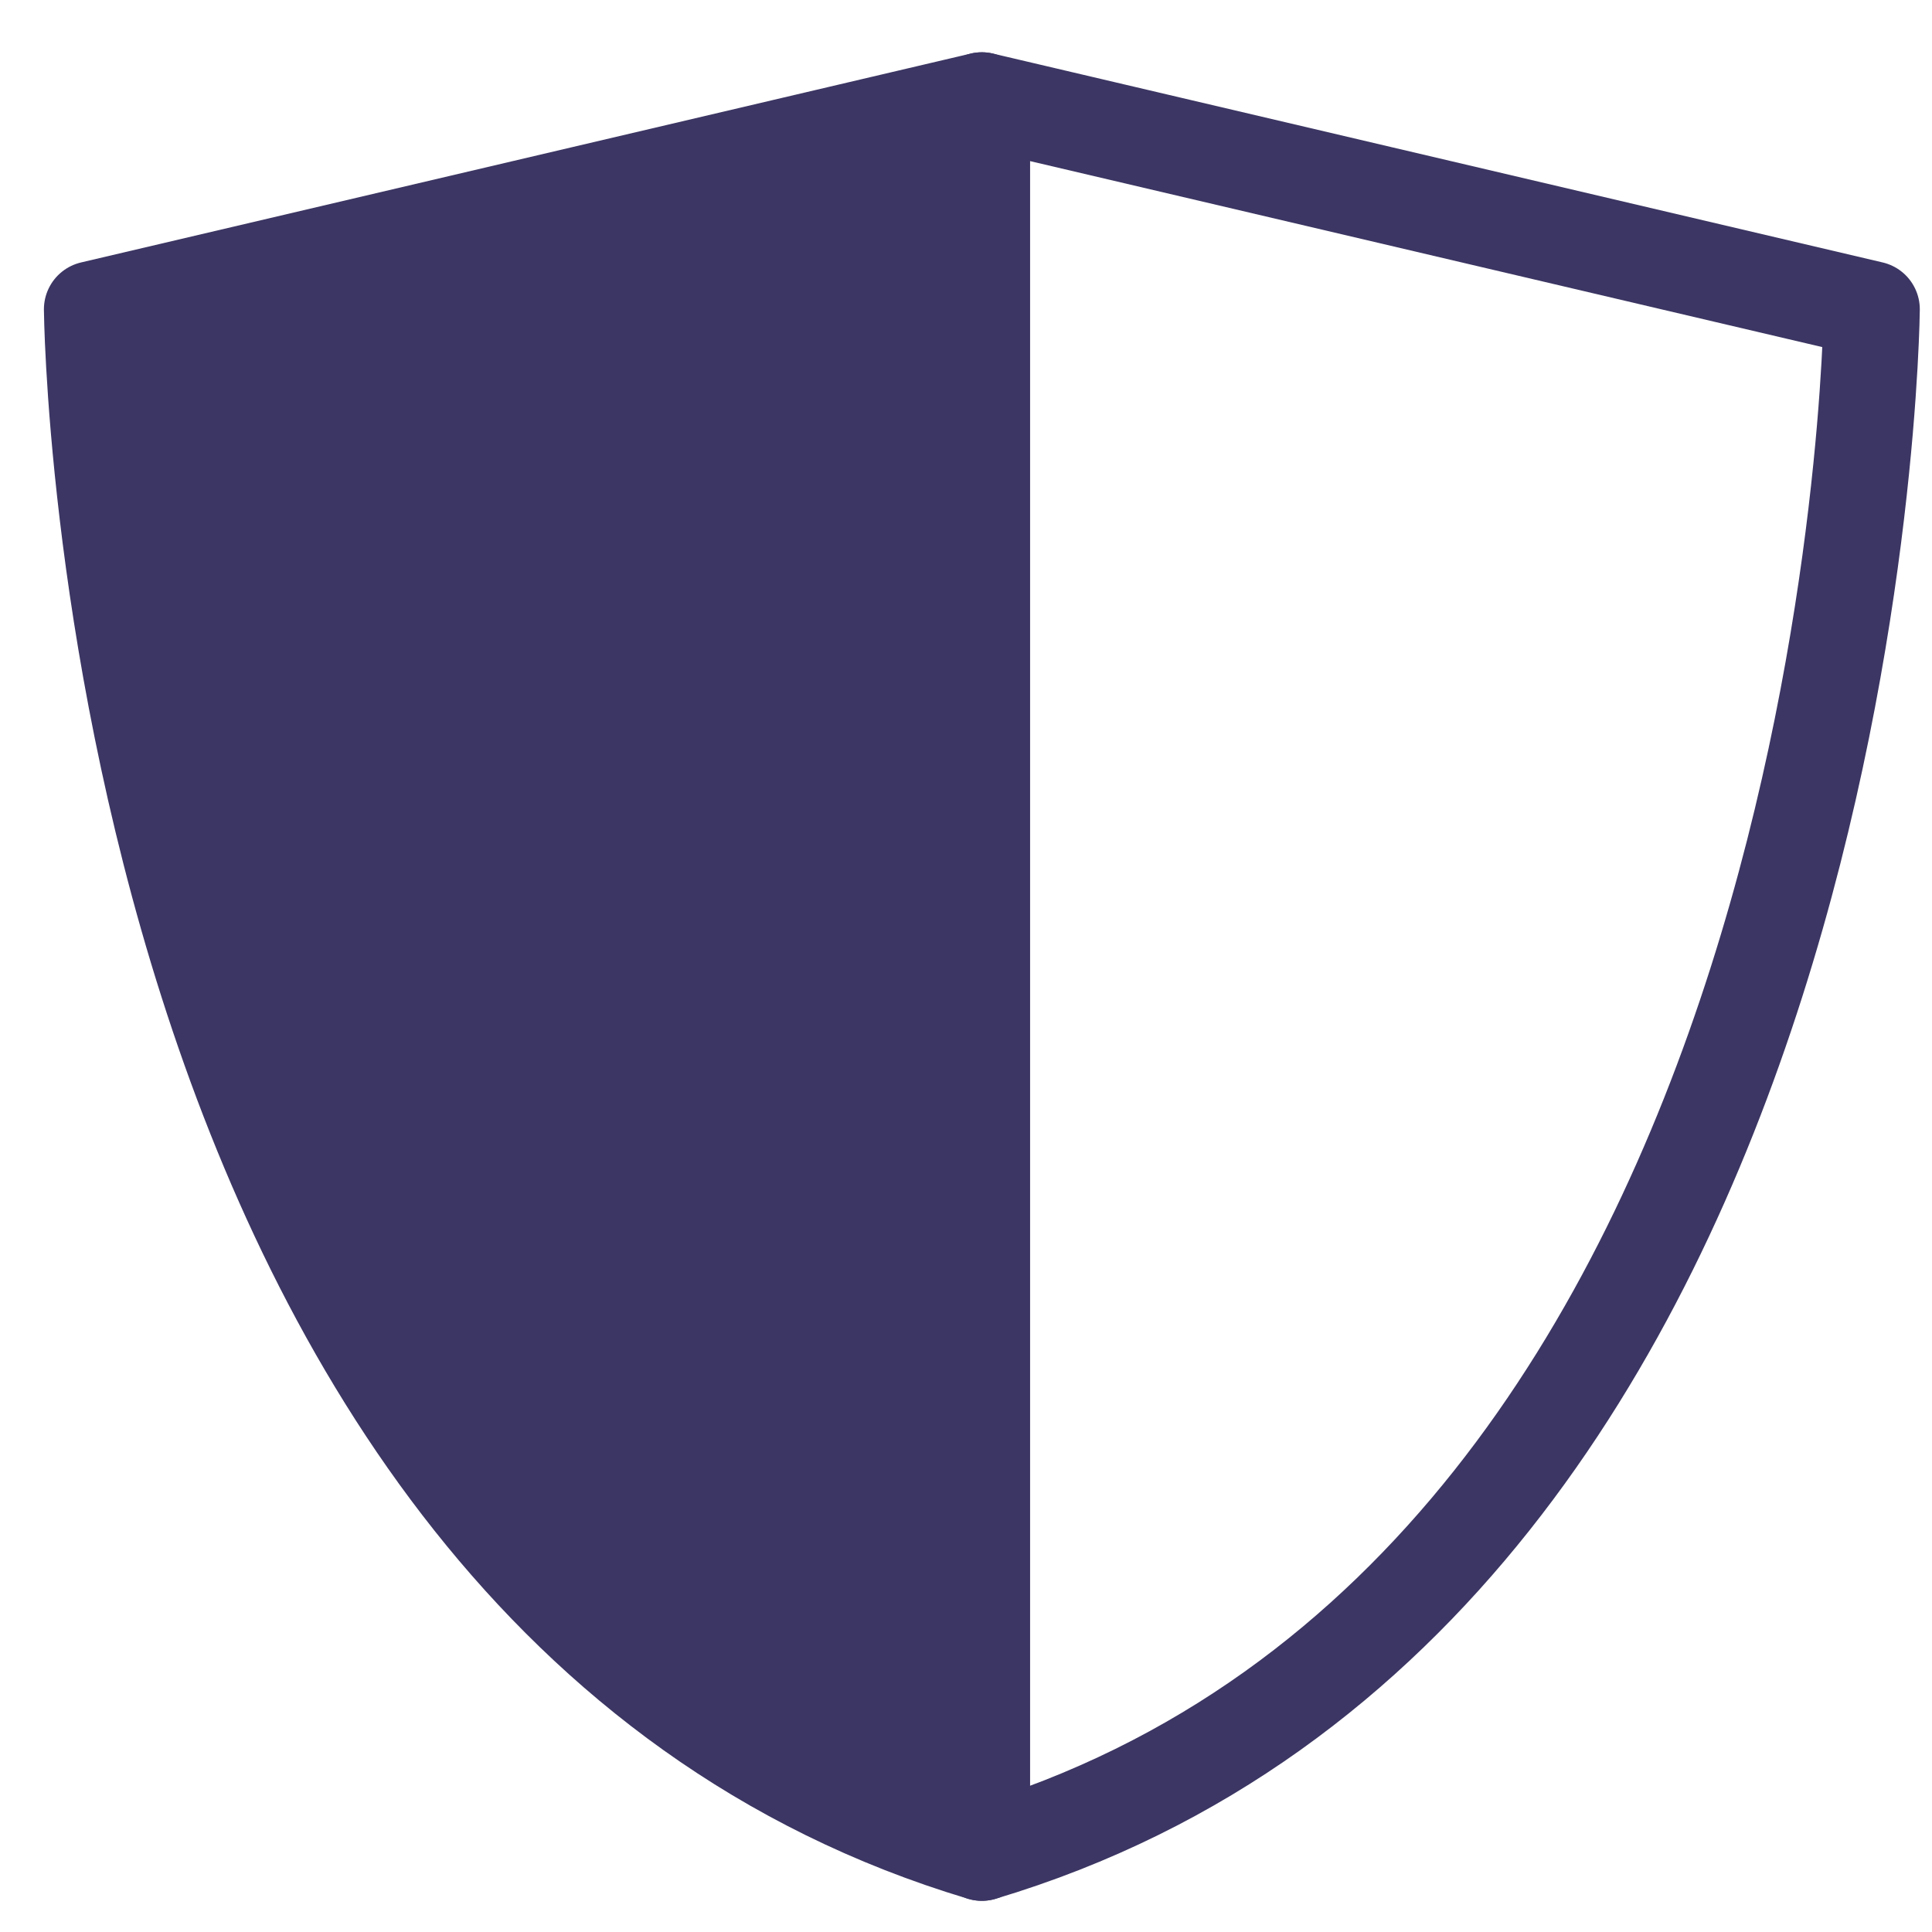 <svg width="24" height="24" viewBox="0 0 24 24" fill="none" xmlns="http://www.w3.org/2000/svg">
<path d="M12.197 1.247L1.143 3.842C1.143 3.842 1.279 19.749 12.197 23.015V1.25V1.247Z" fill="#3B3663" stroke="#3B3663" stroke-width="1.195" stroke-linejoin="round"/>
<path d="M12.197 1.247L23.251 3.842C23.251 3.842 23.115 19.749 12.197 23.015V1.25V1.247Z" stroke="#3B3663" stroke-width="1.195" stroke-linejoin="round"/>
</svg>
